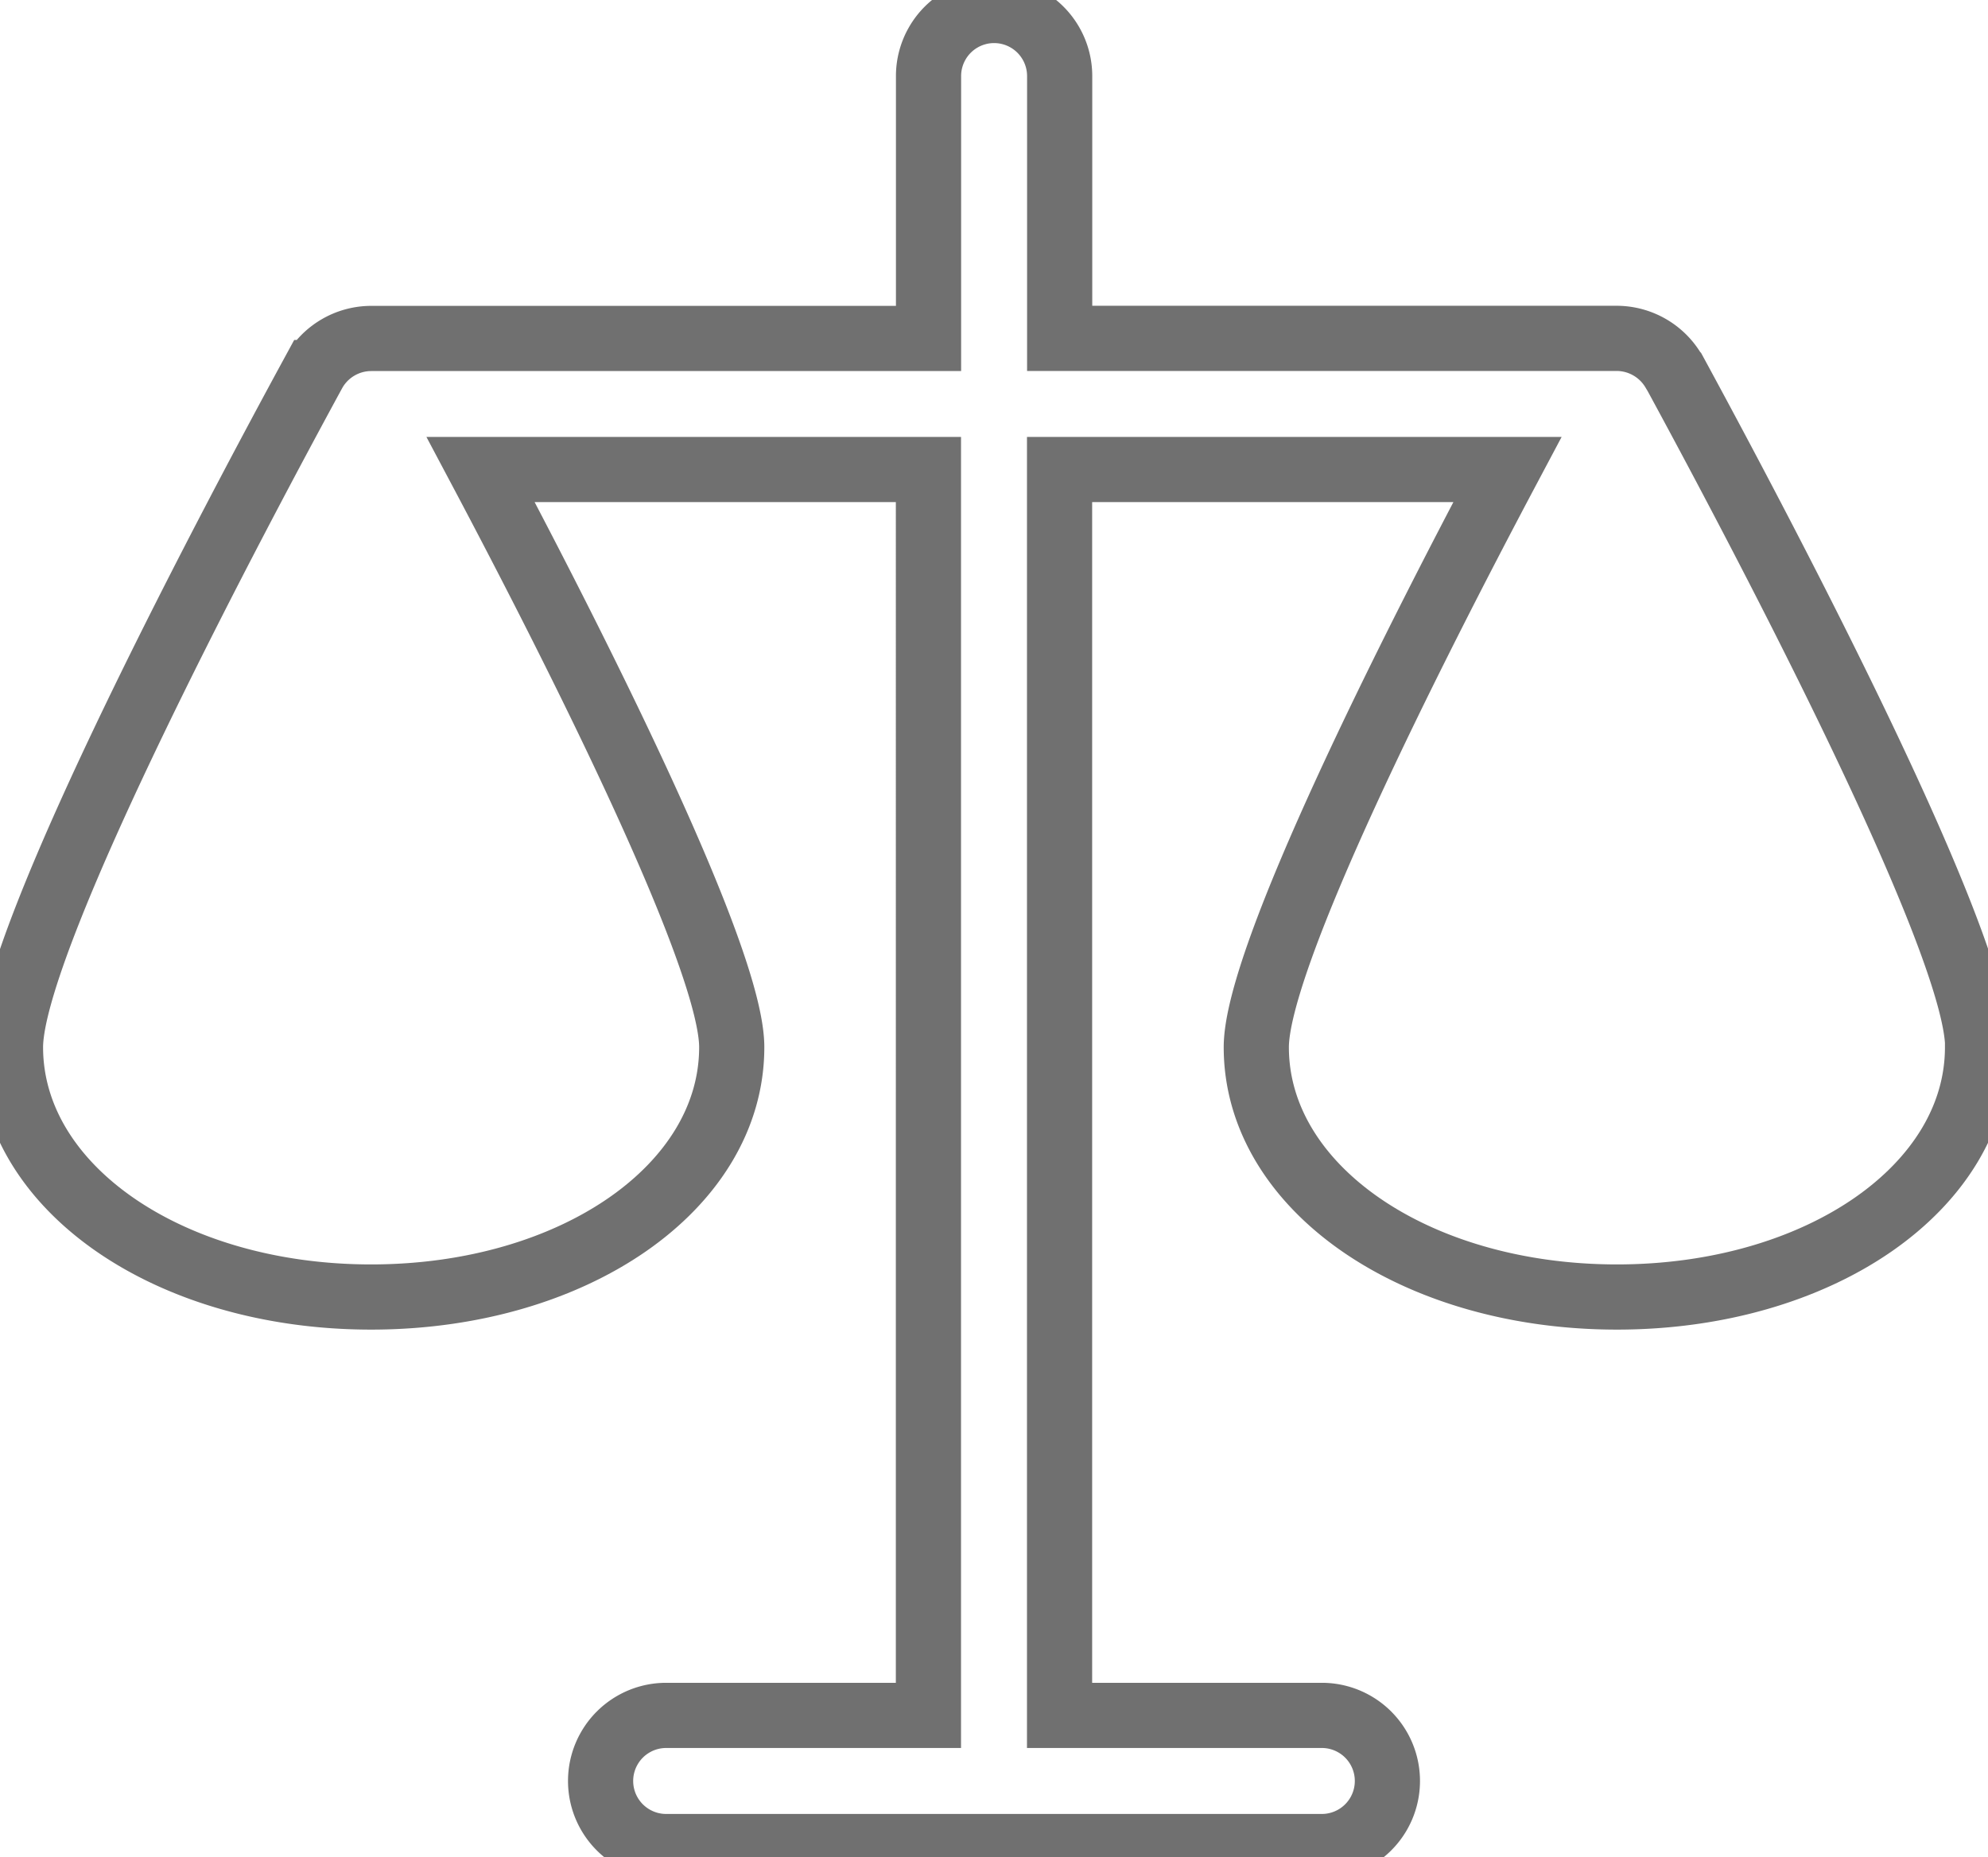 <svg id="Group_12" data-name="Group 12" xmlns="http://www.w3.org/2000/svg" xmlns:xlink="http://www.w3.org/1999/xlink" width="61.004" height="56.979" viewBox="0 0 61.004 56.979">
  <defs>
    <clipPath id="clip-path">
      <rect id="Rectangle_7" data-name="Rectangle 7" width="61.004" height="56.979" fill="none" stroke="#707070" stroke-width="2"/>
    </clipPath>
  </defs>
  <g id="Group_11" data-name="Group 11" clip-path="url(#clip-path)">
    <path id="Path_5" data-name="Path 5" d="M60.861,32.309c0,4.305-4.869,7.665-11.066,7.665s-11.066-3.36-11.066-7.665c0-2.756,4.768-12.193,7.706-17.725H32.692V52.811H40.74a2.012,2.012,0,0,1,0,4.024H20.62a2.012,2.012,0,1,1,0-4.024h8.048V14.584H14.926c2.937,5.533,7.706,14.969,7.706,17.725,0,4.305-4.869,7.665-11.066,7.665S.5,36.614.5,32.309c0-3.38,7.122-16.7,9.3-20.7a2.023,2.023,0,0,1,1.771-1.046h17.1V2.512a2.012,2.012,0,0,1,4.024,0V10.56h17.1a2.032,2.032,0,0,1,1.73.986c.021.02.021.041.041.061,2.173,4,9.3,17.323,9.3,20.7Z" transform="translate(-0.178 -0.178)" fill="none" stroke="#707070" stroke-width="2"/>
  </g>
</svg>

